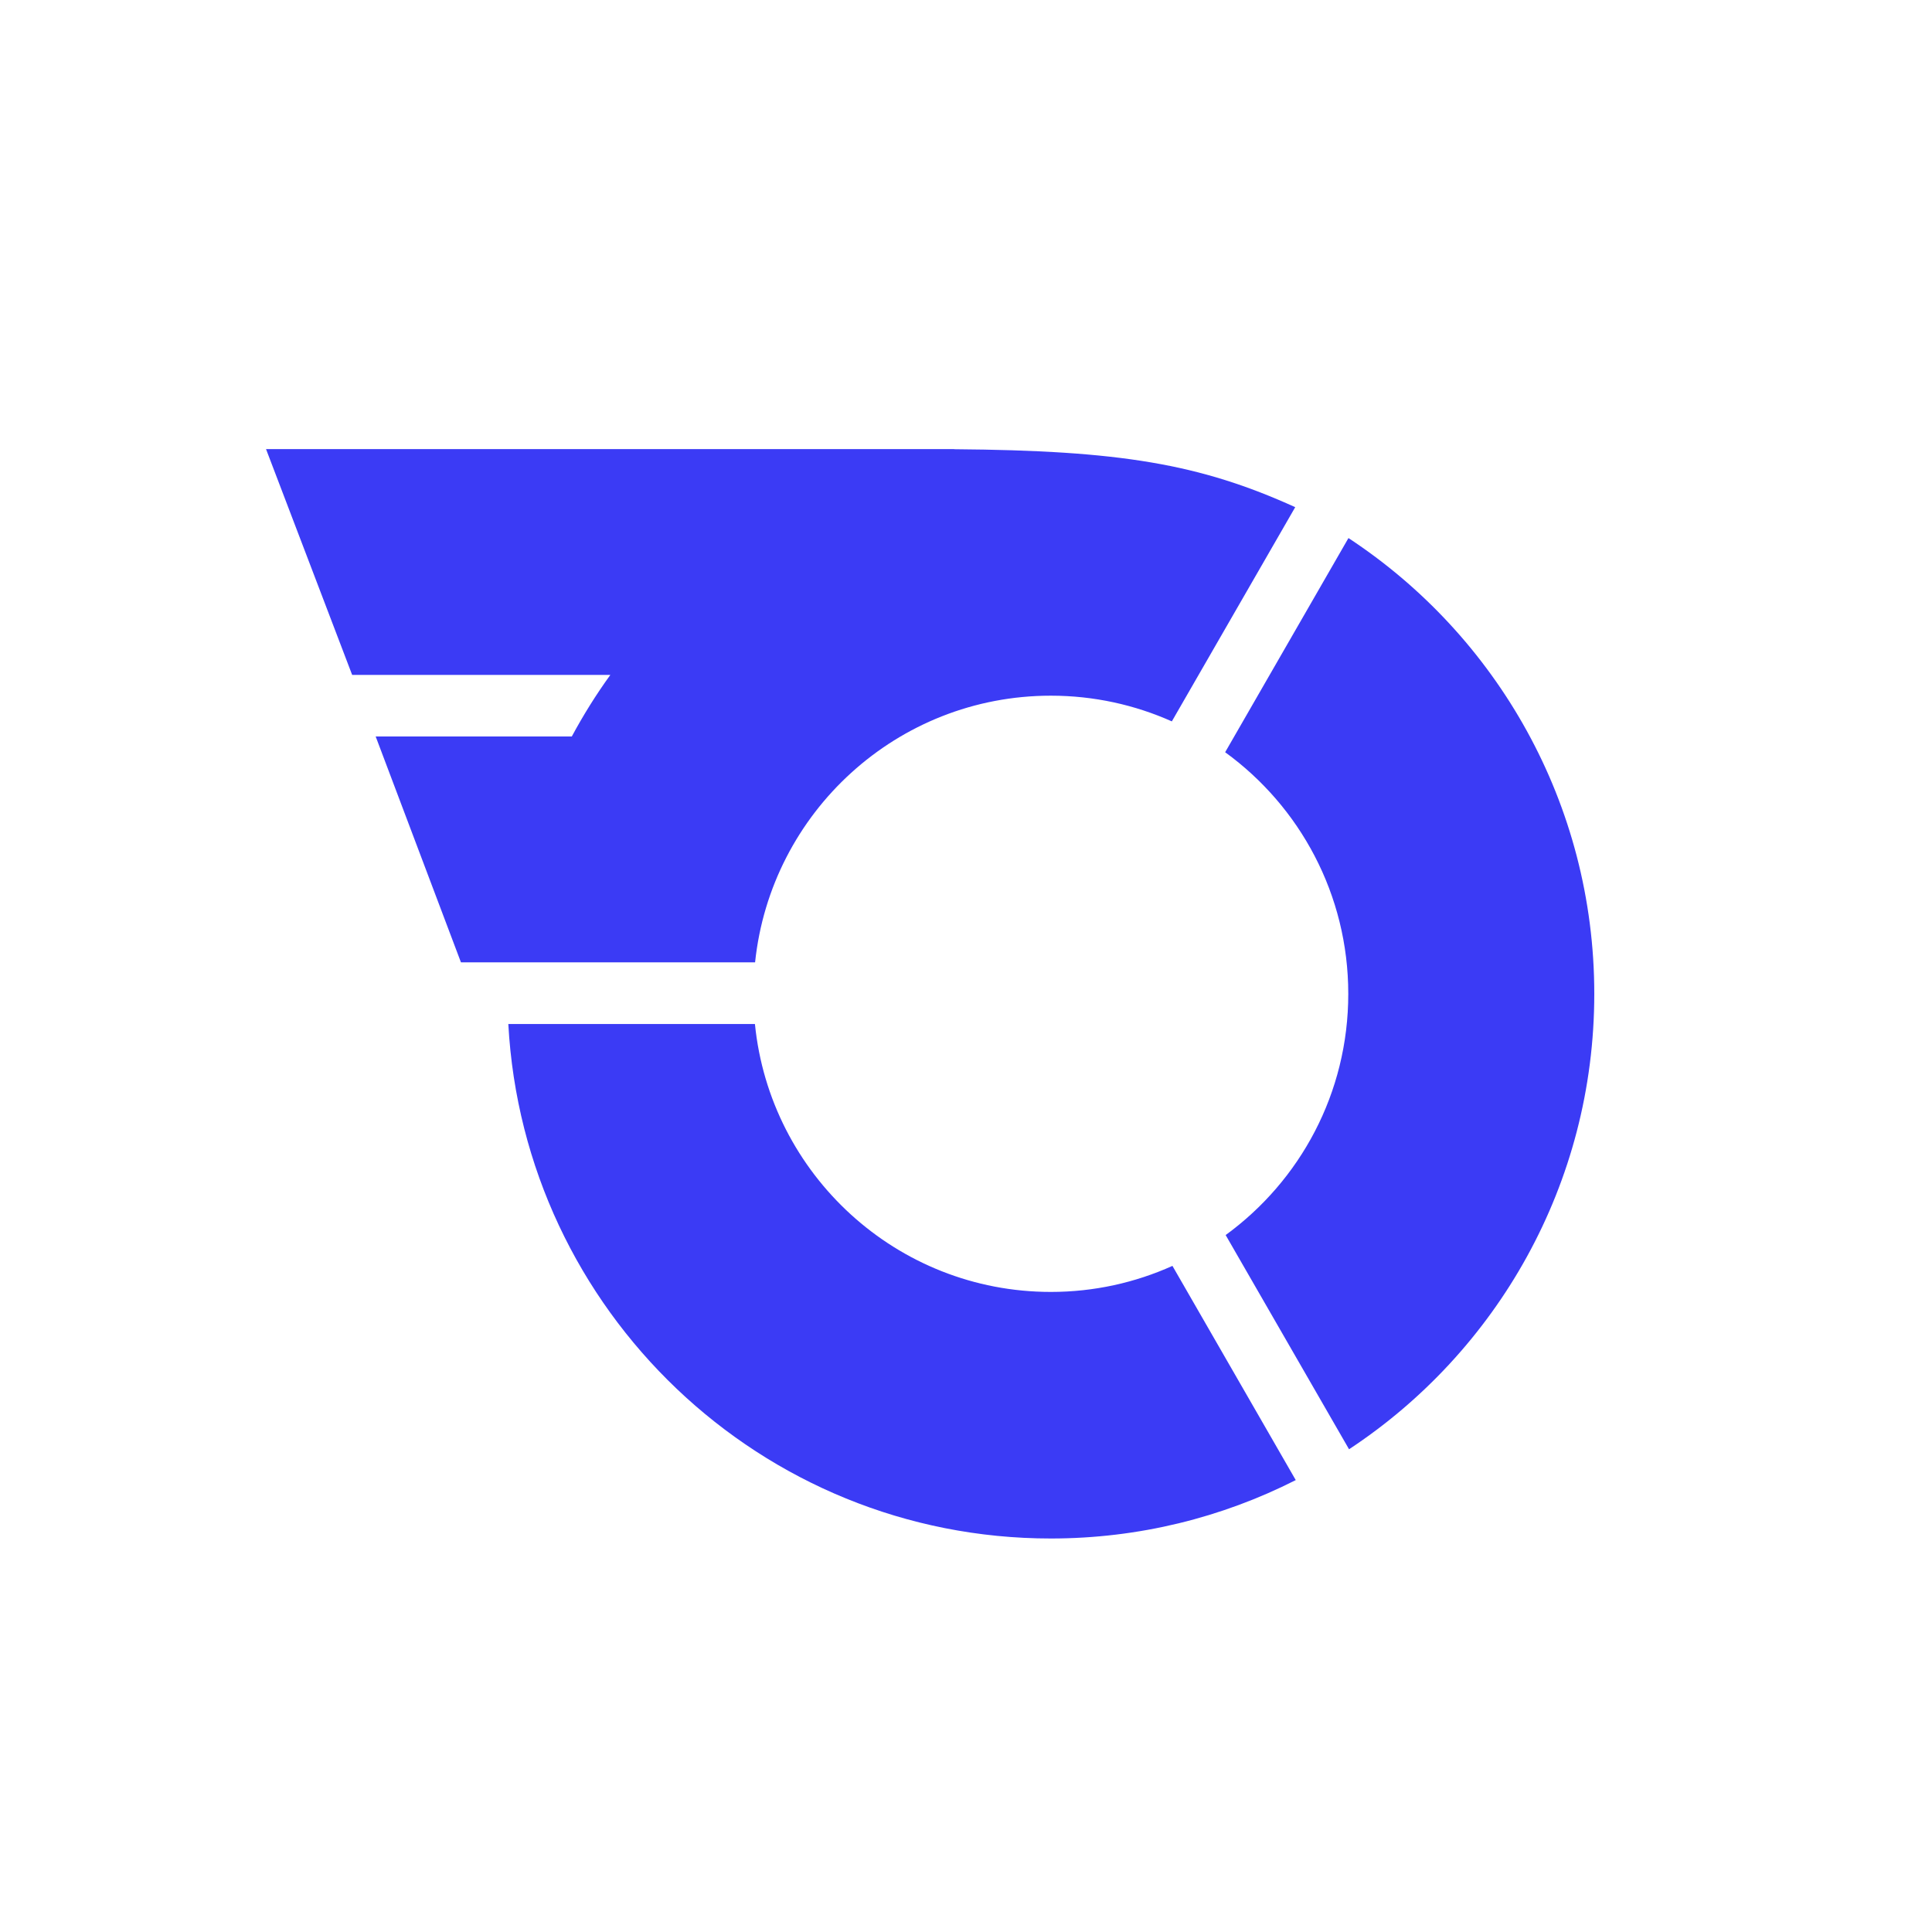 <?xml version="1.0" encoding="UTF-8" standalone="yes"?>
<svg width="96" height="96" viewBox="0 0 96 96" fill="none" version="1.2" baseProfile="tiny-ps" xmlns="http://www.w3.org/2000/svg">
  <title>bimi-svg-tiny-12-ps</title>
  <rect width="96" height="96" fill="white"/>
  <path d="M30.327 33.537C29.622 34.509 28.986 35.531 28.412 36.596H18.667L22.904 47.817H37.52C38.3 40.372 44.579 34.568 52.215 34.568C54.357 34.568 56.394 35.026 58.228 35.845L64.359 25.201C64.359 25.201 64.359 25.201 64.355 25.201H64.359C59.607 23.046 55.643 22.384 47.408 22.321C47.408 22.321 47.408 22.321 47.408 22.316H13.219L17.499 33.537H30.327Z" fill="#3B3BF5"/>
  <path d="M67.003 26.738L60.877 37.378C64.583 40.068 66.995 44.442 66.995 49.384C66.995 54.326 64.596 58.675 60.902 61.369L67.033 72.013C74.37 67.176 79.219 58.849 79.219 49.384C79.219 39.919 74.362 31.575 67.007 26.738H67.003Z" fill="#3B3BF5"/>
  <path d="M52.215 64.195C44.558 64.195 38.262 58.358 37.512 50.883H25.258C26.034 65.133 37.807 76.447 52.215 76.447C56.592 76.447 60.729 75.399 64.385 73.545L58.258 62.901C56.411 63.733 54.366 64.195 52.215 64.195Z" fill="#3B3BF5"/>
</svg>